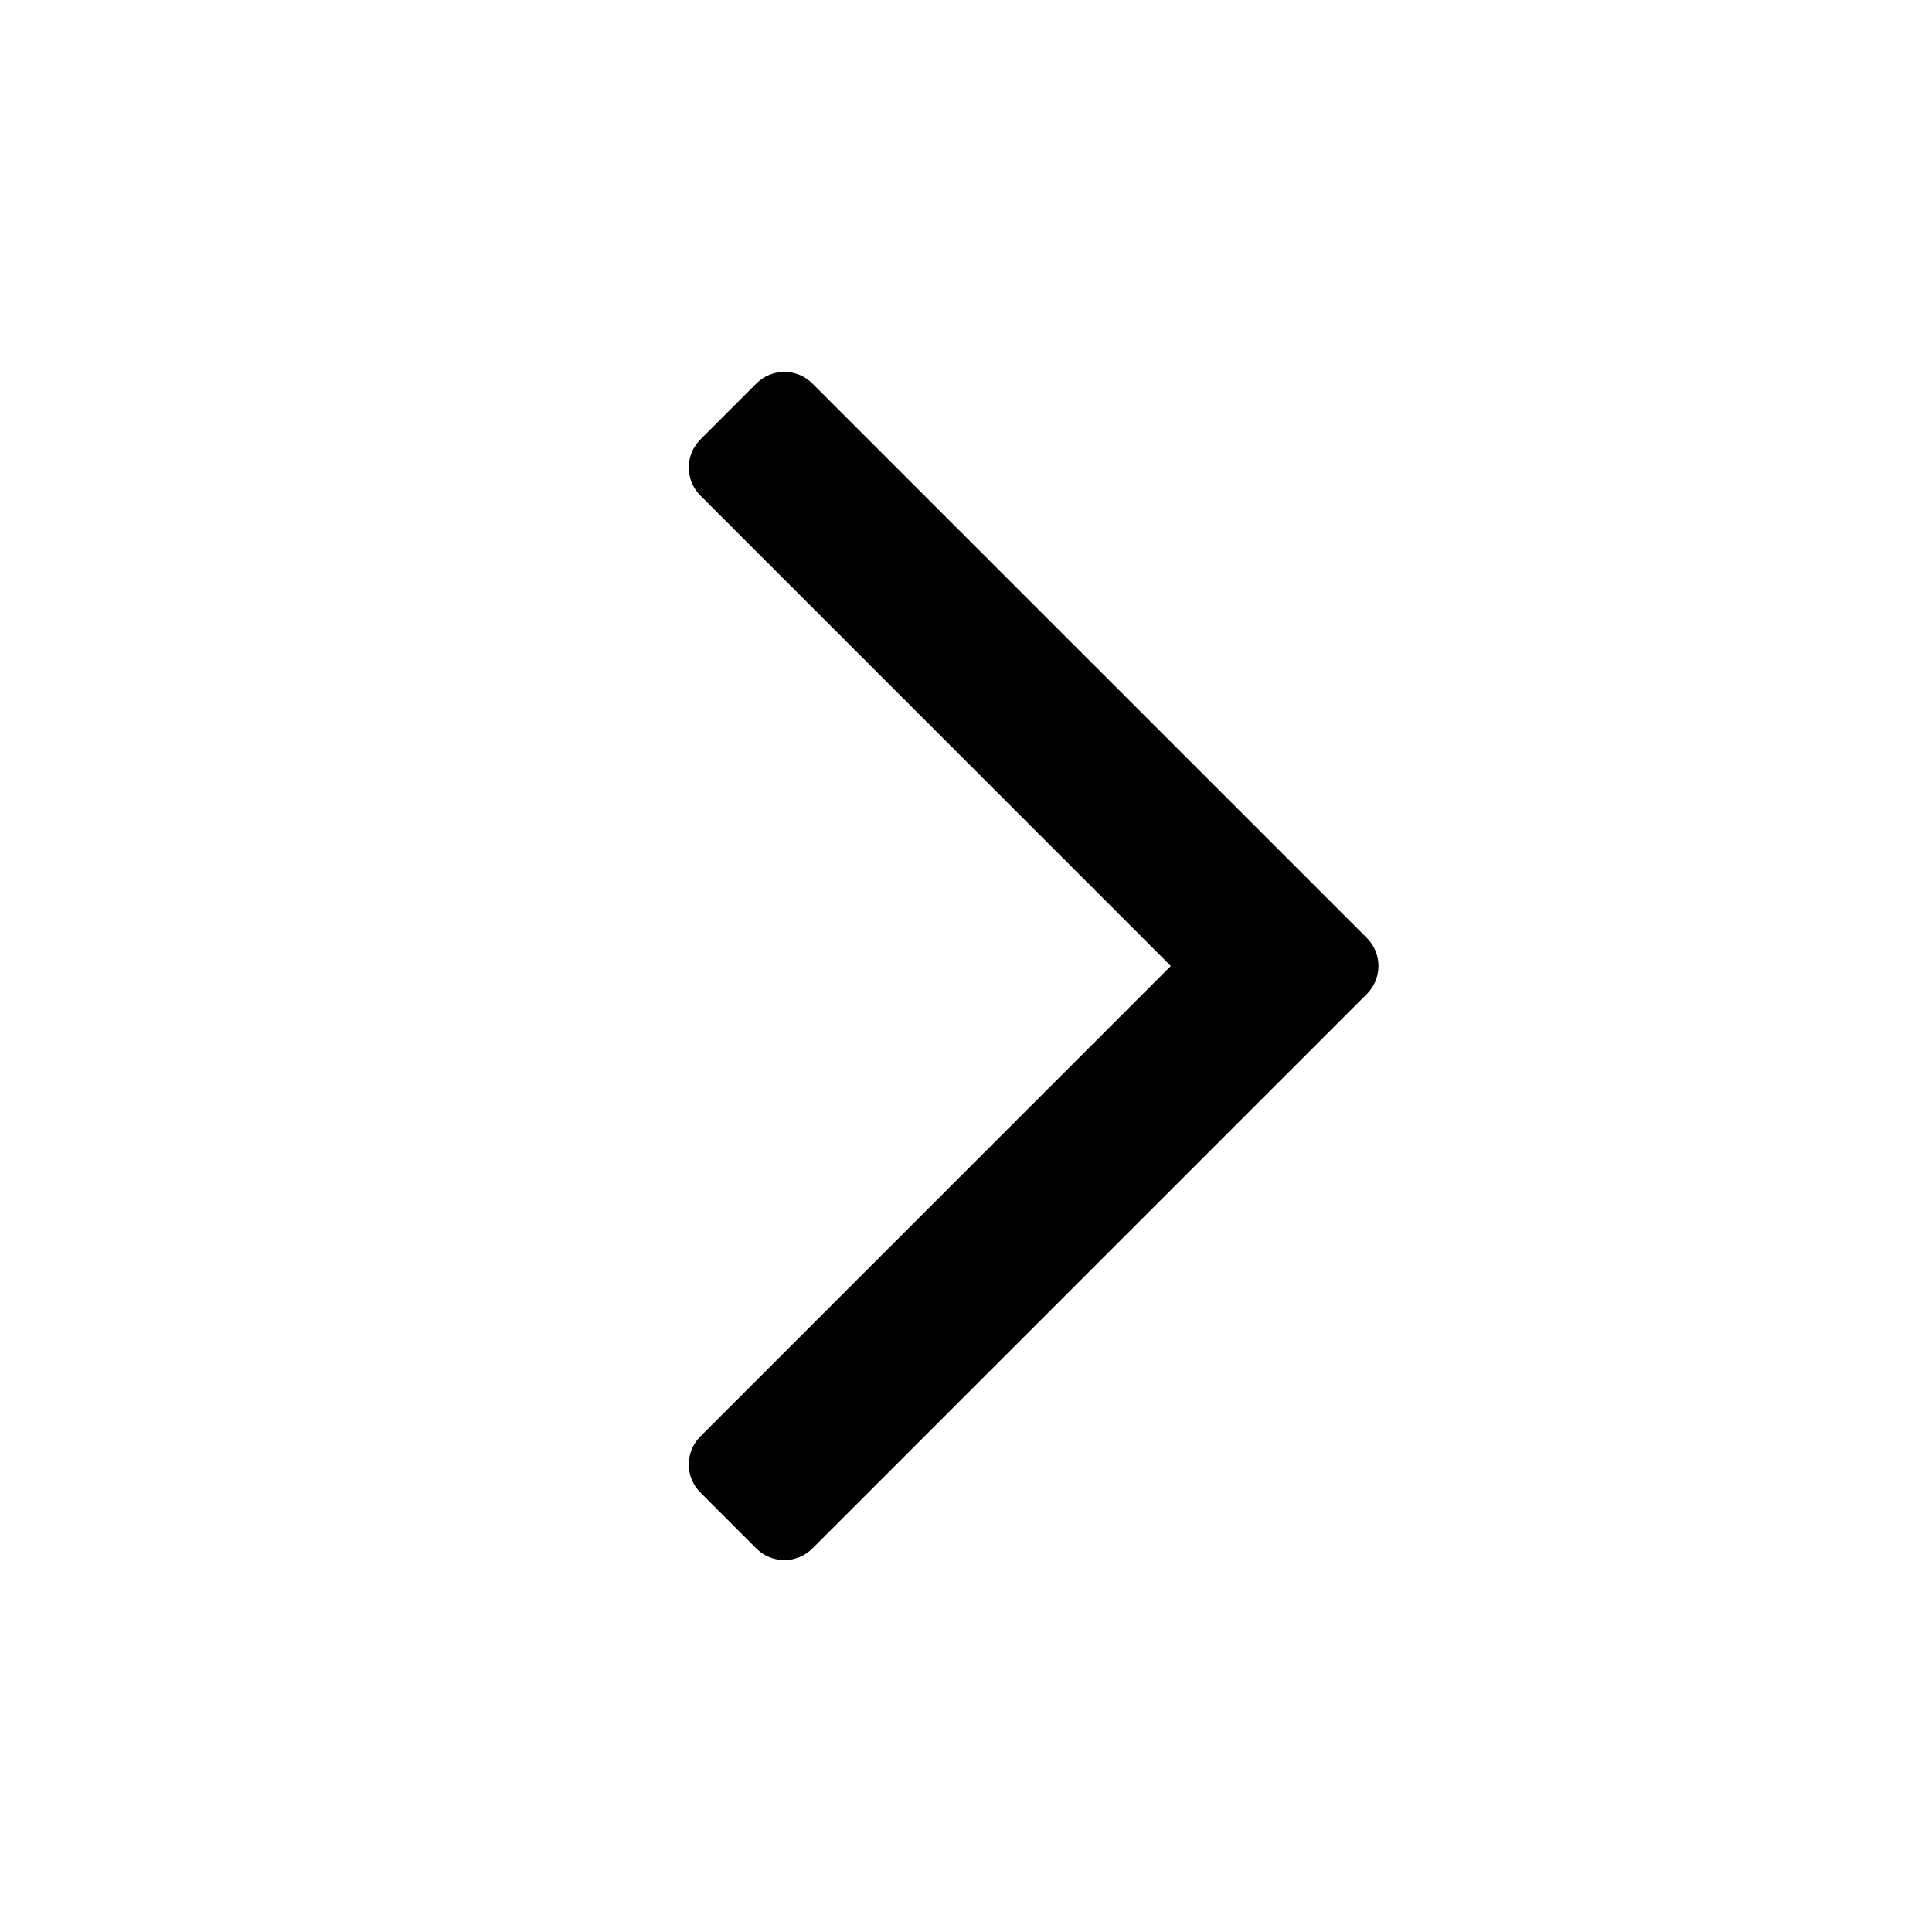 <?xml version="1.0" encoding="UTF-8"?>
<!-- Uploaded to: ICON Repo, www.svgrepo.com, Generator: ICON Repo Mixer Tools -->
<svg fill="#000000" width="800px" height="800px" version="1.1" viewBox="144 144 512 512" xmlns="http://www.w3.org/2000/svg">
 <path d="m359.29 245.63c-4.098-4.102-10.746-4.102-14.844 0l-14.844 14.844c-4.098 4.098-4.098 10.742 0 14.844l124.68 124.68-124.68 124.68c-4.098 4.102-4.098 10.746 0 14.844l14.844 14.844c4.098 4.102 10.746 4.102 14.844 0l146.95-146.95c4.098-4.098 4.098-10.742 0-14.844z" fill-rule="evenodd"/>
</svg>